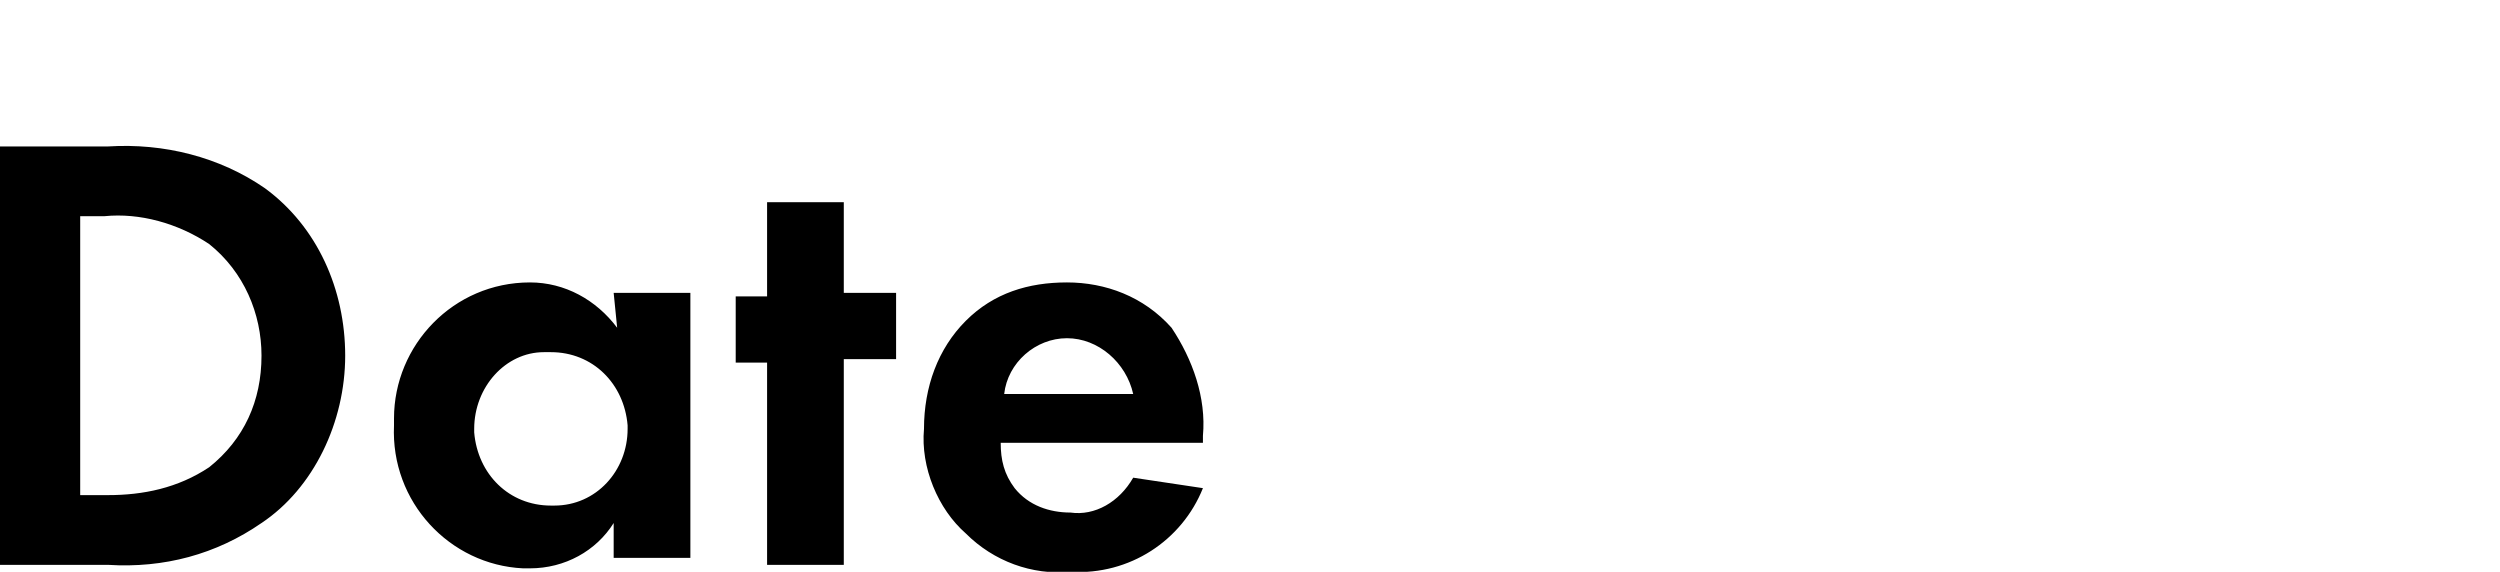 <?xml version="1.0" encoding="utf-8"?>
<!-- Generator: Adobe Illustrator 24.3.0, SVG Export Plug-In . SVG Version: 6.00 Build 0)  -->
<svg version="1.1" id="レイヤー_1" xmlns="http://www.w3.org/2000/svg" xmlns:xlink="http://www.w3.org/1999/xlink" x="0px"
	 y="0px" viewBox="0 0 71.7 16.4" style="enable-background:new 0 0 71.7 16.4;" xml:space="preserve">
<path id="パス_57" d="M0,4.2v12h3.1c1.6,0.1,3.1-0.3,4.4-1.2c1.5-1,2.4-2.9,2.4-4.8S9.1,6.5,7.6,5.4C6.3,4.5,4.7,4.1,3.1,4.2H0z
	 M2.3,6.2H3C4,6.1,5.1,6.4,6,7c1,0.8,1.5,2,1.5,3.2c0,1.3-0.5,2.4-1.5,3.2c-0.9,0.6-1.9,0.8-2.9,0.8H2.3V6.2z M17.7,9.4
	c-0.6-0.8-1.5-1.3-2.5-1.3c-2.2,0-3.9,1.8-3.9,3.9c0,0.1,0,0.1,0,0.2c-0.1,2.2,1.6,4,3.7,4.1c0.1,0,0.2,0,0.2,0c1,0,1.9-0.5,2.4-1.3
	v1h2.2V8.4h-2.2L17.7,9.4z M15.8,10.1c1.2,0,2.1,0.9,2.2,2.1v0.1c0,1.2-0.9,2.2-2.1,2.2h-0.1c-1.2,0-2.1-0.9-2.2-2.1v-0.1
	c0-1.2,0.9-2.2,2-2.2C15.7,10.1,15.7,10.1,15.8,10.1L15.8,10.1z M25.7,10.3V8.4h-1.5V5.8H22v2.7h-0.9v1.9H22v5.8h2.2v-5.9H25.7z
	 M32.5,13.7c-0.4,0.7-1.1,1.1-1.8,1c-0.6,0-1.2-0.2-1.6-0.7c-0.3-0.4-0.4-0.8-0.4-1.3h5.8v-0.2c0.1-1.1-0.3-2.2-0.9-3.1
	c-0.8-0.9-1.9-1.3-3-1.3s-2.1,0.3-2.9,1.1s-1.2,1.9-1.2,3.1c-0.1,1.1,0.4,2.3,1.2,3c0.8,0.8,1.9,1.2,3,1.1c1.7,0.1,3.2-0.9,3.8-2.4
	L32.5,13.7z M28.8,11.3c0.1-0.9,0.9-1.6,1.8-1.6s1.7,0.7,1.9,1.6H28.8z"/>
</svg>
